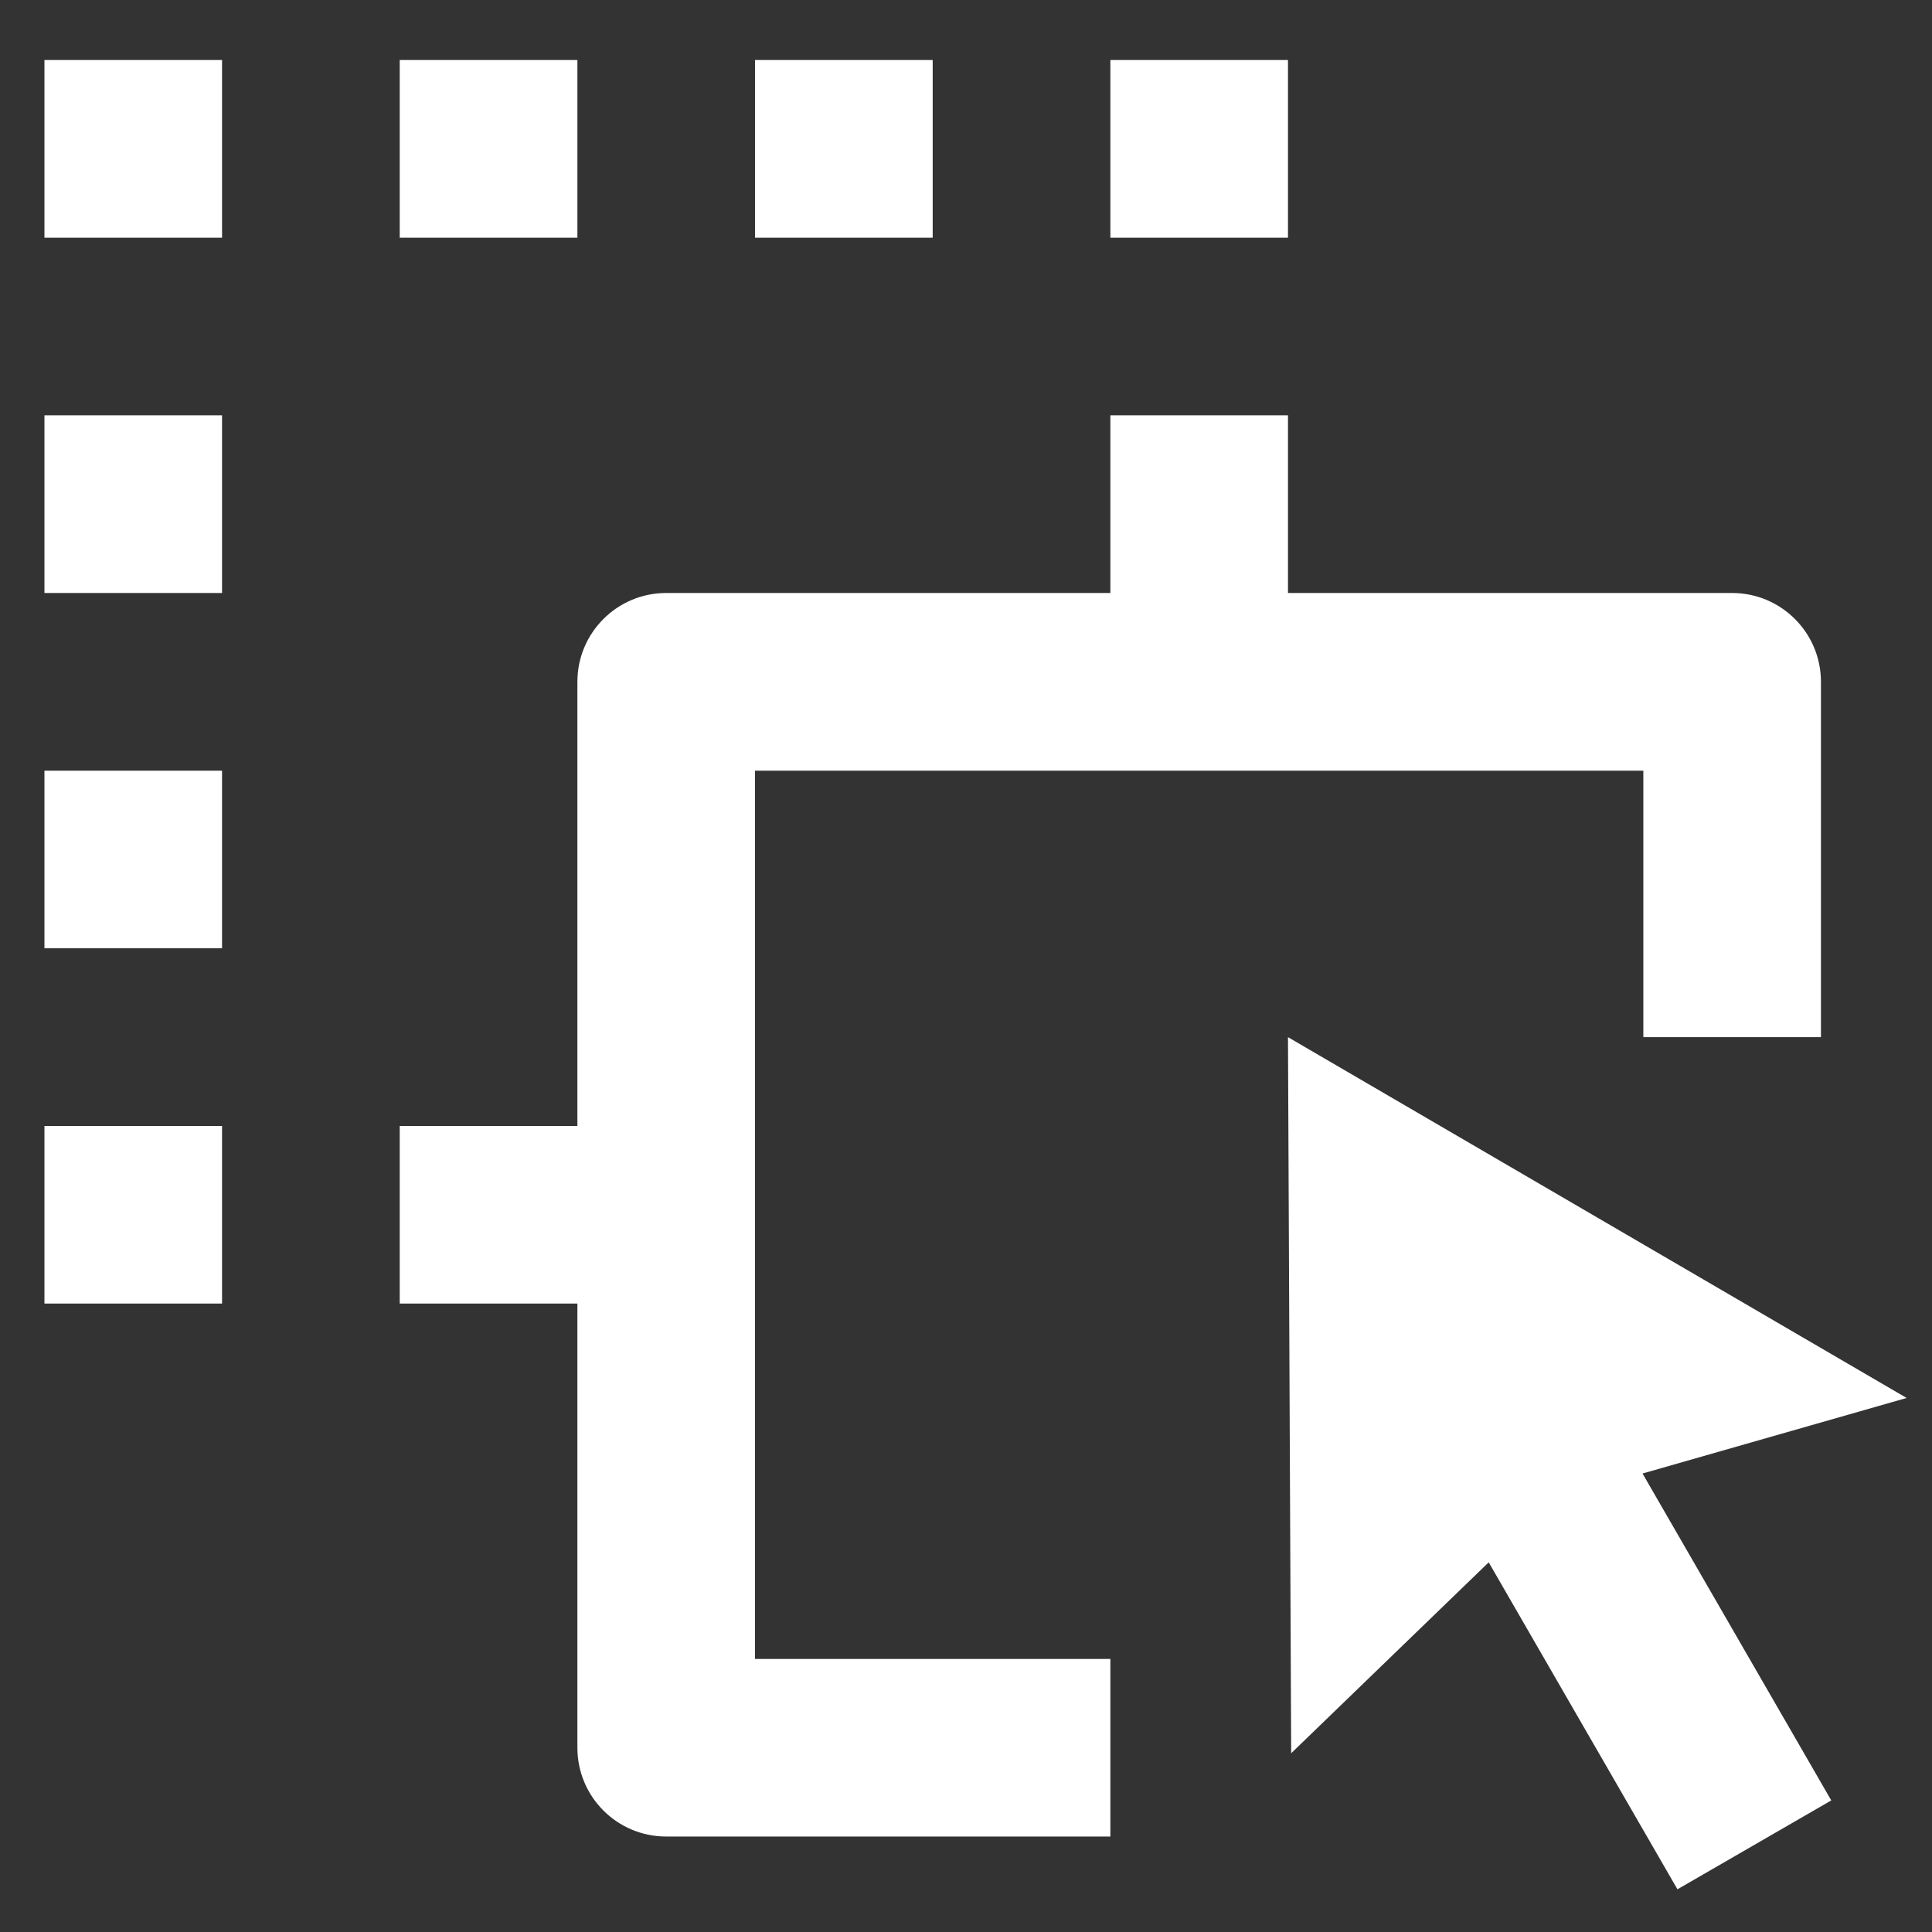 <svg width="29" height="29" viewBox="0 0 29 29" fill="none" xmlns="http://www.w3.org/2000/svg">
<rect x="0" y="0" width="29" height="29" fill="#333333" stroke="none"/>
<path d="M19.333 15.568L28.619 20.984L24.655 22.118L27.488 27.025L25.179 28.359L22.346 23.451L19.381 26.317L19.333 15.568ZM16.667 6.234H19.333V8.901H26C26.736 8.901 27.333 9.498 27.333 10.234V15.568H24.667V11.568H11.333V24.901H16.667V27.567H10C9.264 27.567 8.667 26.971 8.667 26.234V19.567H6V16.901H8.667V10.234C8.667 9.498 9.264 8.901 10 8.901H16.667V6.234ZM3.333 16.901V19.567H0.667V16.901H3.333ZM3.333 11.568V14.234H0.667V11.568H3.333ZM3.333 6.234V8.901H0.667V6.234H3.333ZM3.333 0.901V3.568H0.667V0.901H3.333ZM8.667 0.901V3.568H6V0.901H8.667ZM14 0.901V3.568H11.333V0.901H14ZM19.333 0.901V3.568H16.667V0.901H19.333Z" fill="white"/>
</svg>
